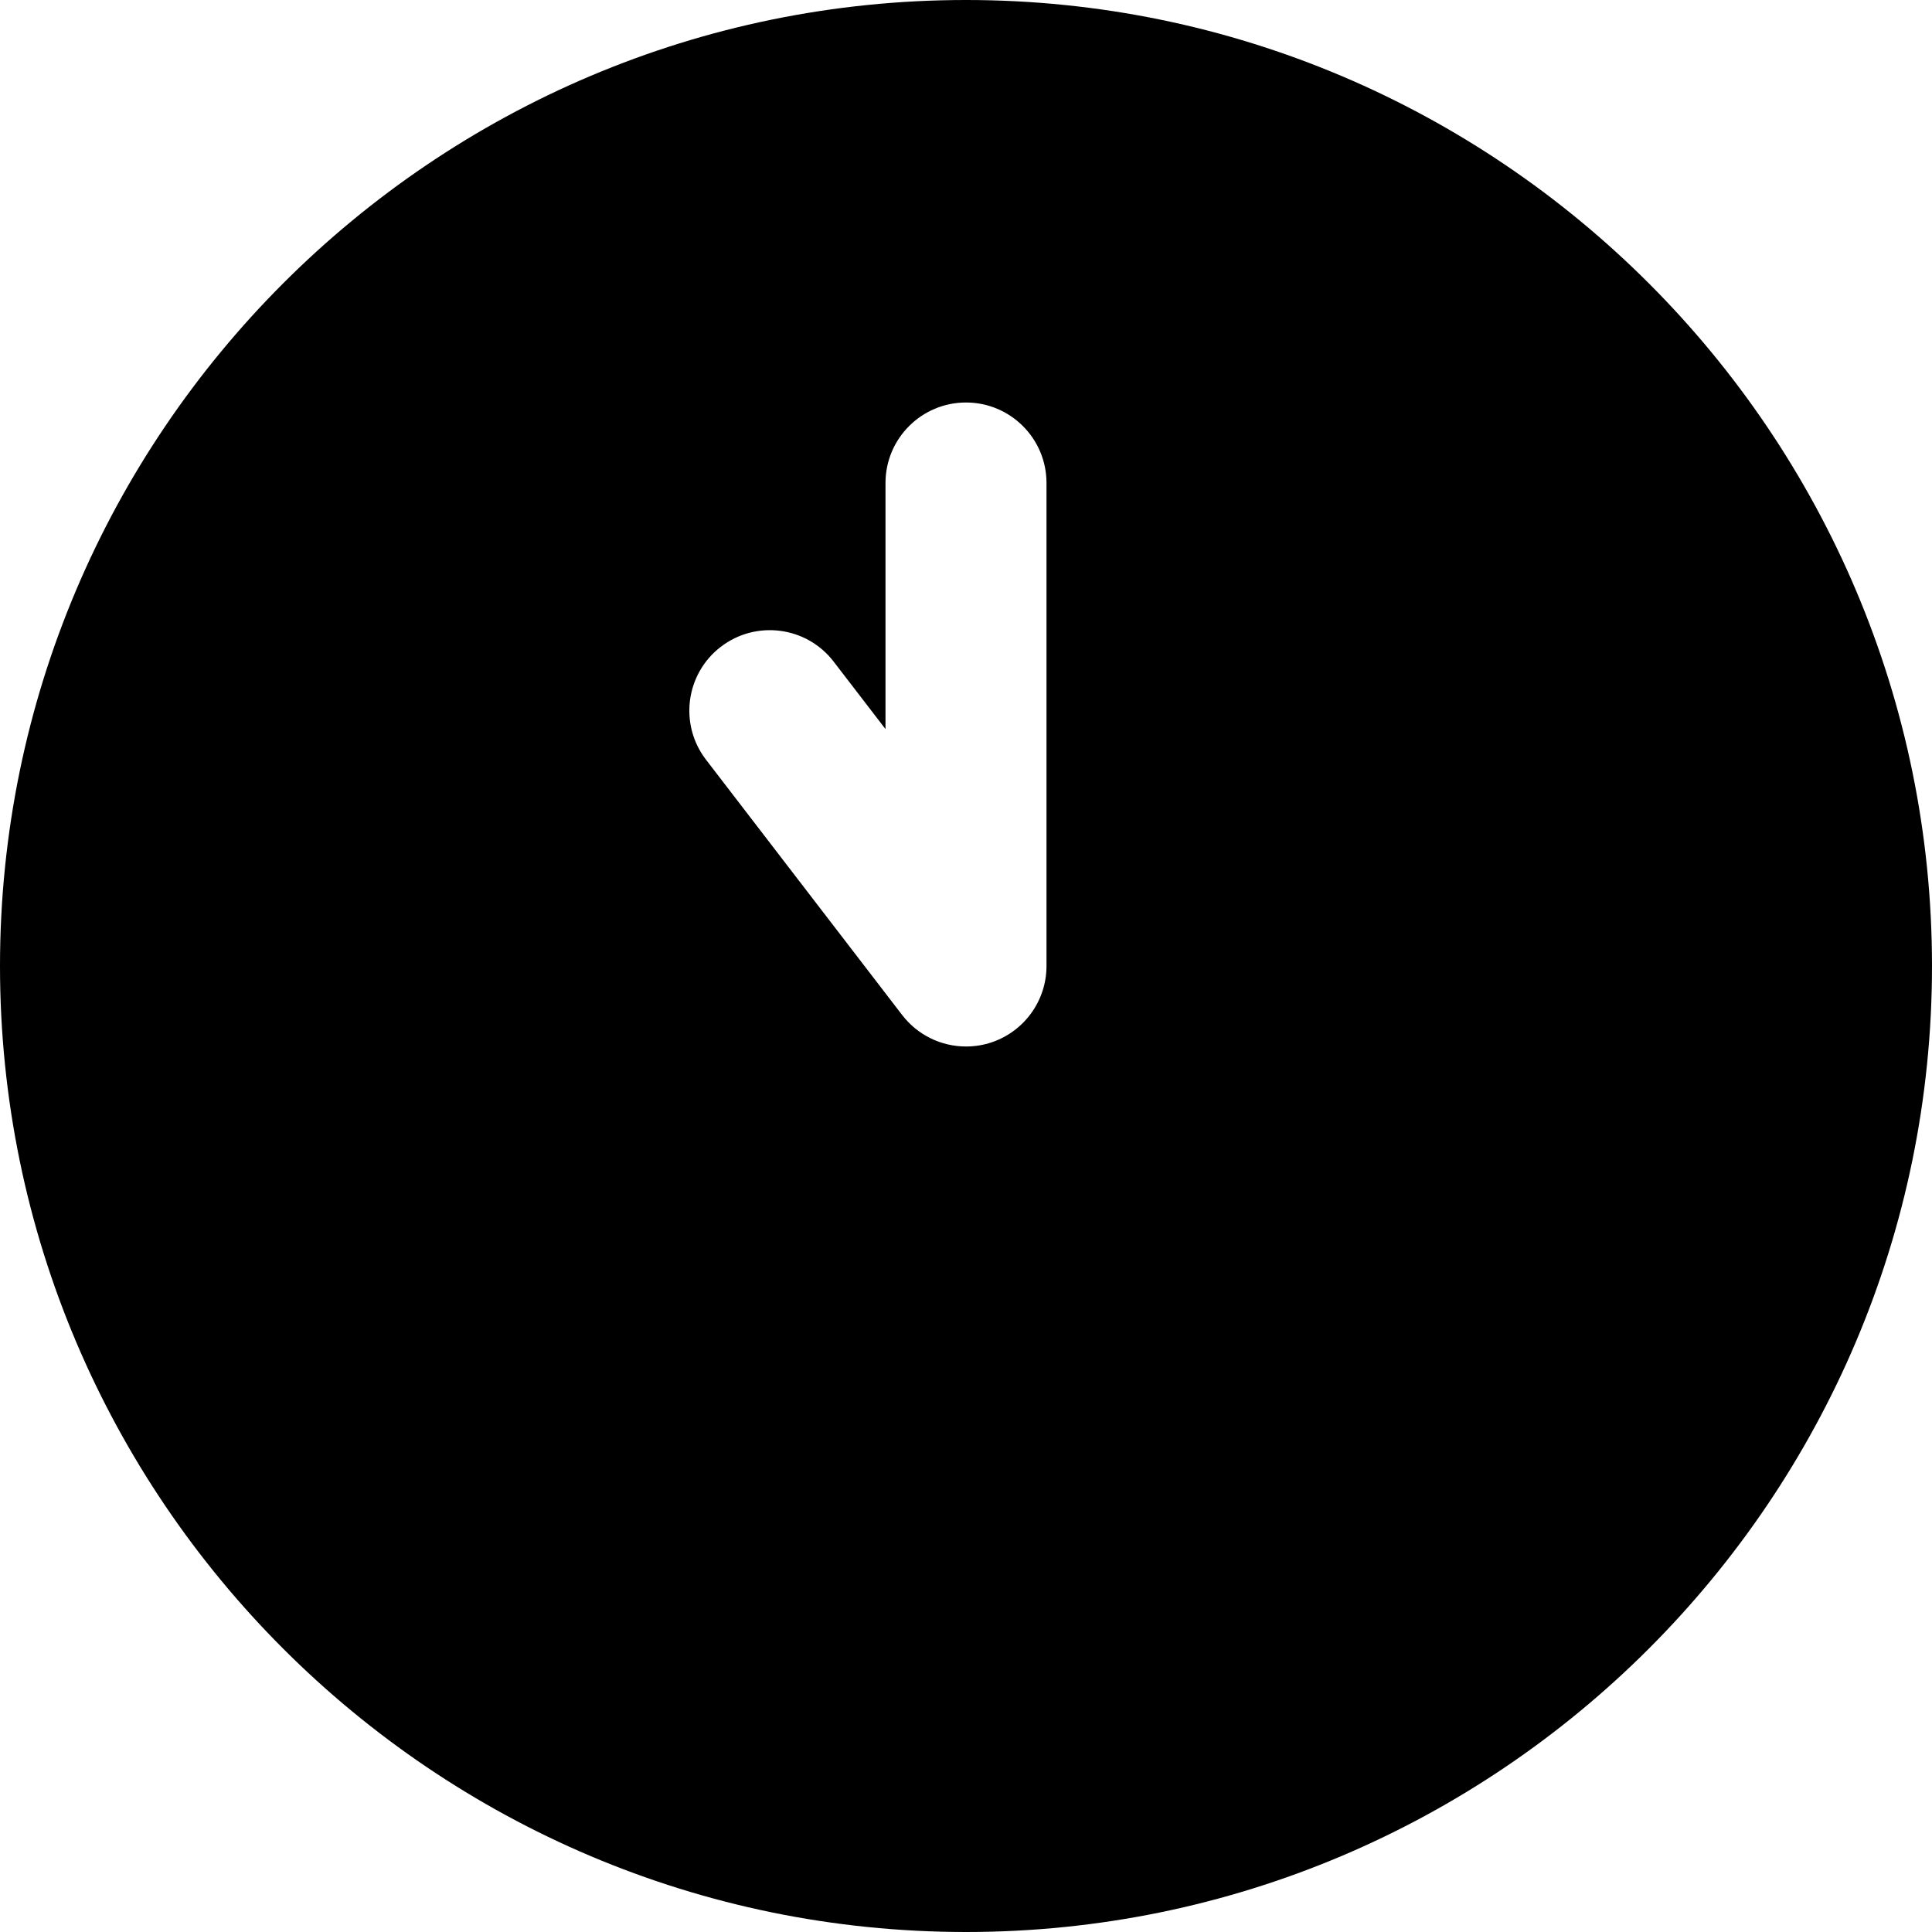 <?xml version="1.0" encoding="UTF-8"?>
<svg xmlns="http://www.w3.org/2000/svg" id="Layer_1" data-name="Layer 1" viewBox="0 0 24 24" width="512" height="512"><path d="M12,0C5.383,0,0,5.383,0,12s5.383,12,12,12,12-5.383,12-12S18.617,0,12,0Zm1,12c0,.428-.273,.809-.678,.947-.105,.036-.214,.053-.322,.053-.305,0-.6-.14-.793-.391l-2.437-3.172c-.336-.438-.254-1.066,.184-1.402,.438-.336,1.066-.254,1.402,.184l.644,.838v-3.057c0-.552,.448-1,1-1s1,.448,1,1v6Z"/></svg>
